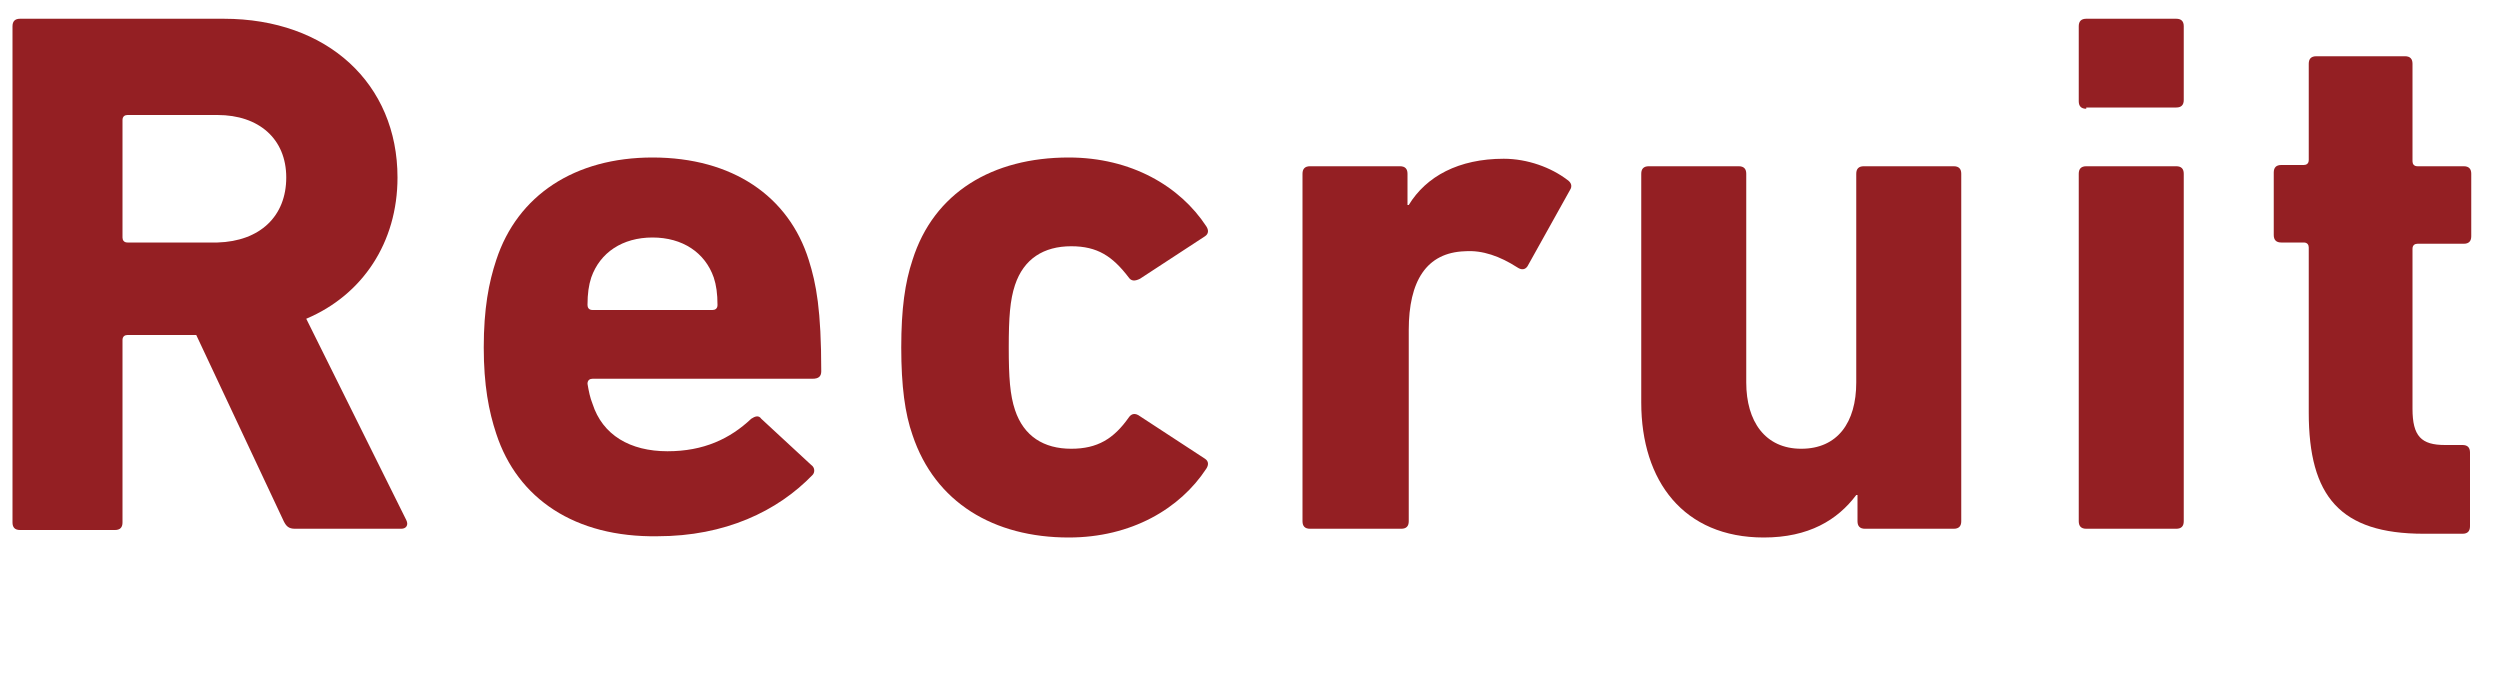 <?xml version="1.0" encoding="utf-8"?>
<!-- Generator: Adobe Illustrator 24.3.0, SVG Export Plug-In . SVG Version: 6.00 Build 0)  -->
<svg version="1.1" xmlns="http://www.w3.org/2000/svg" xmlns:xlink="http://www.w3.org/1999/xlink" x="0px" y="0px" viewBox="0 0 200 54" style="enable-background:new 0 0 200 54;" xml:space="preserve">
<style type="text/css">
	.st0{fill:#941F23;}
</style>
<path class="st0" d="M23.6,42.3c-0.5,0-0.7-0.2-0.9-0.6l-7-14.9h-5.5c-0.2,0-0.4,0.1-0.4,0.4v14.6c0,0.4-0.2,0.6-0.6,0.6H1.6
	c-0.4,0-0.6-0.2-0.6-0.6V2.1c0-0.4,0.2-0.6,0.6-0.6h16.3c8.3,0,13.9,5.2,13.9,12.7c0,5.2-2.8,9.4-7.3,11.3l8,16.1
	c0.2,0.4,0,0.7-0.4,0.7H23.6z M22.9,14.2c0-3.1-2.2-5-5.5-5h-7.2c-0.2,0-0.4,0.1-0.4,0.4v9.4c0,0.2,0.1,0.4,0.4,0.4h7.2
	C20.8,19.3,22.9,17.3,22.9,14.2z"/>
<path class="st0" d="M39.7,34.7c-0.6-1.8-1-3.9-1-6.9c0-3.1,0.4-5.2,1-7c1.7-5.2,6.3-8.2,12.5-8.2c6.4,0,10.9,3.1,12.5,8.2
	c0.6,1.9,1,4,1,8.9c0,0.4-0.2,0.6-0.7,0.6H47.4c-0.2,0-0.4,0.1-0.4,0.4c0.1,0.6,0.2,1.1,0.4,1.6c0.8,2.5,3,3.8,6,3.8
	c2.9,0,5-1,6.7-2.6c0.3-0.2,0.6-0.3,0.8,0l4,3.7c0.3,0.2,0.3,0.6,0.1,0.8c-2.8,2.9-7,4.9-12.4,4.9C46,43,41.4,39.9,39.7,34.7z
	 M57,24.8c0.2,0,0.4-0.1,0.4-0.4c0-0.9-0.1-1.6-0.3-2.2c-0.7-2-2.5-3.2-4.9-3.2c-2.4,0-4.2,1.2-4.9,3.2c-0.2,0.6-0.3,1.3-0.3,2.2
	c0,0.2,0.1,0.4,0.4,0.4H57z"/>
<path class="st0" d="M73,34.8c-0.6-1.7-0.9-3.9-0.9-7c0-3.1,0.3-5.2,0.9-7c1.7-5.4,6.4-8.2,12.5-8.2c5,0,8.9,2.3,11,5.5
	c0.2,0.3,0.2,0.6-0.1,0.8l-5.2,3.4c-0.4,0.2-0.7,0.2-0.9-0.1c-1.3-1.7-2.5-2.5-4.6-2.5c-2.2,0-3.8,1-4.5,3.1
	c-0.4,1.2-0.5,2.6-0.5,5c0,2.4,0.1,3.8,0.5,5c0.7,2.1,2.3,3.1,4.5,3.1c2.1,0,3.4-0.8,4.6-2.5c0.2-0.3,0.5-0.4,0.9-0.1l5.2,3.4
	c0.3,0.2,0.3,0.5,0.1,0.8c-2.1,3.2-6,5.5-11,5.5C79.5,43,74.8,40.2,73,34.8z"/>
<path class="st0" d="M104.8,42.3c-0.4,0-0.6-0.2-0.6-0.6V13.9c0-0.4,0.2-0.6,0.6-0.6h7.2c0.4,0,0.6,0.2,0.6,0.6v2.5h0.1
	c1.4-2.3,4-3.7,7.6-3.7c1.9,0,3.8,0.7,5.1,1.7c0.3,0.2,0.4,0.5,0.2,0.8l-3.4,6.1c-0.2,0.3-0.5,0.3-0.8,0.1
	c-1.4-0.9-2.8-1.4-4.2-1.3c-3.1,0.1-4.5,2.4-4.5,6.3v15.3c0,0.4-0.2,0.6-0.6,0.6H104.8z"/>
<path class="st0" d="M149.2,42.3c-0.4,0-0.6-0.2-0.6-0.6v-2.1h-0.1c-1.5,2-3.8,3.4-7.4,3.4c-6.4,0-9.8-4.5-9.8-10.8V13.9
	c0-0.4,0.2-0.6,0.6-0.6h7.2c0.4,0,0.6,0.2,0.6,0.6v16.7c0,3.1,1.5,5.3,4.4,5.3c2.9,0,4.4-2.1,4.4-5.3V13.9c0-0.4,0.2-0.6,0.6-0.6
	h7.2c0.4,0,0.6,0.2,0.6,0.6v27.8c0,0.4-0.2,0.6-0.6,0.6H149.2z"/>
<path class="st0" d="M166.9,8.7c-0.4,0-0.6-0.2-0.6-0.6V2.1c0-0.4,0.2-0.6,0.6-0.6h7.2c0.4,0,0.6,0.2,0.6,0.6v5.9
	c0,0.4-0.2,0.6-0.6,0.6H166.9z M166.9,42.3c-0.4,0-0.6-0.2-0.6-0.6V13.9c0-0.4,0.2-0.6,0.6-0.6h7.2c0.4,0,0.6,0.2,0.6,0.6v27.8
	c0,0.4-0.2,0.6-0.6,0.6H166.9z"/>
<path class="st0" d="M193.9,42.7c-6.7,0-9.2-3-9.2-9.7V19.8c0-0.2-0.1-0.4-0.4-0.4h-1.8c-0.4,0-0.6-0.2-0.6-0.6v-5
	c0-0.4,0.2-0.6,0.6-0.6h1.8c0.2,0,0.4-0.1,0.4-0.4V5.1c0-0.4,0.2-0.6,0.6-0.6h7.1c0.4,0,0.6,0.2,0.6,0.6v7.8
	c0,0.2,0.1,0.4,0.4,0.4h3.7c0.4,0,0.6,0.2,0.6,0.6v5c0,0.4-0.2,0.6-0.6,0.6h-3.7c-0.2,0-0.4,0.1-0.4,0.4v12.8
	c0,2.2,0.7,2.9,2.6,2.9h1.4c0.4,0,0.6,0.2,0.6,0.6v5.9c0,0.4-0.2,0.6-0.6,0.6H193.9z"/>
</svg>
